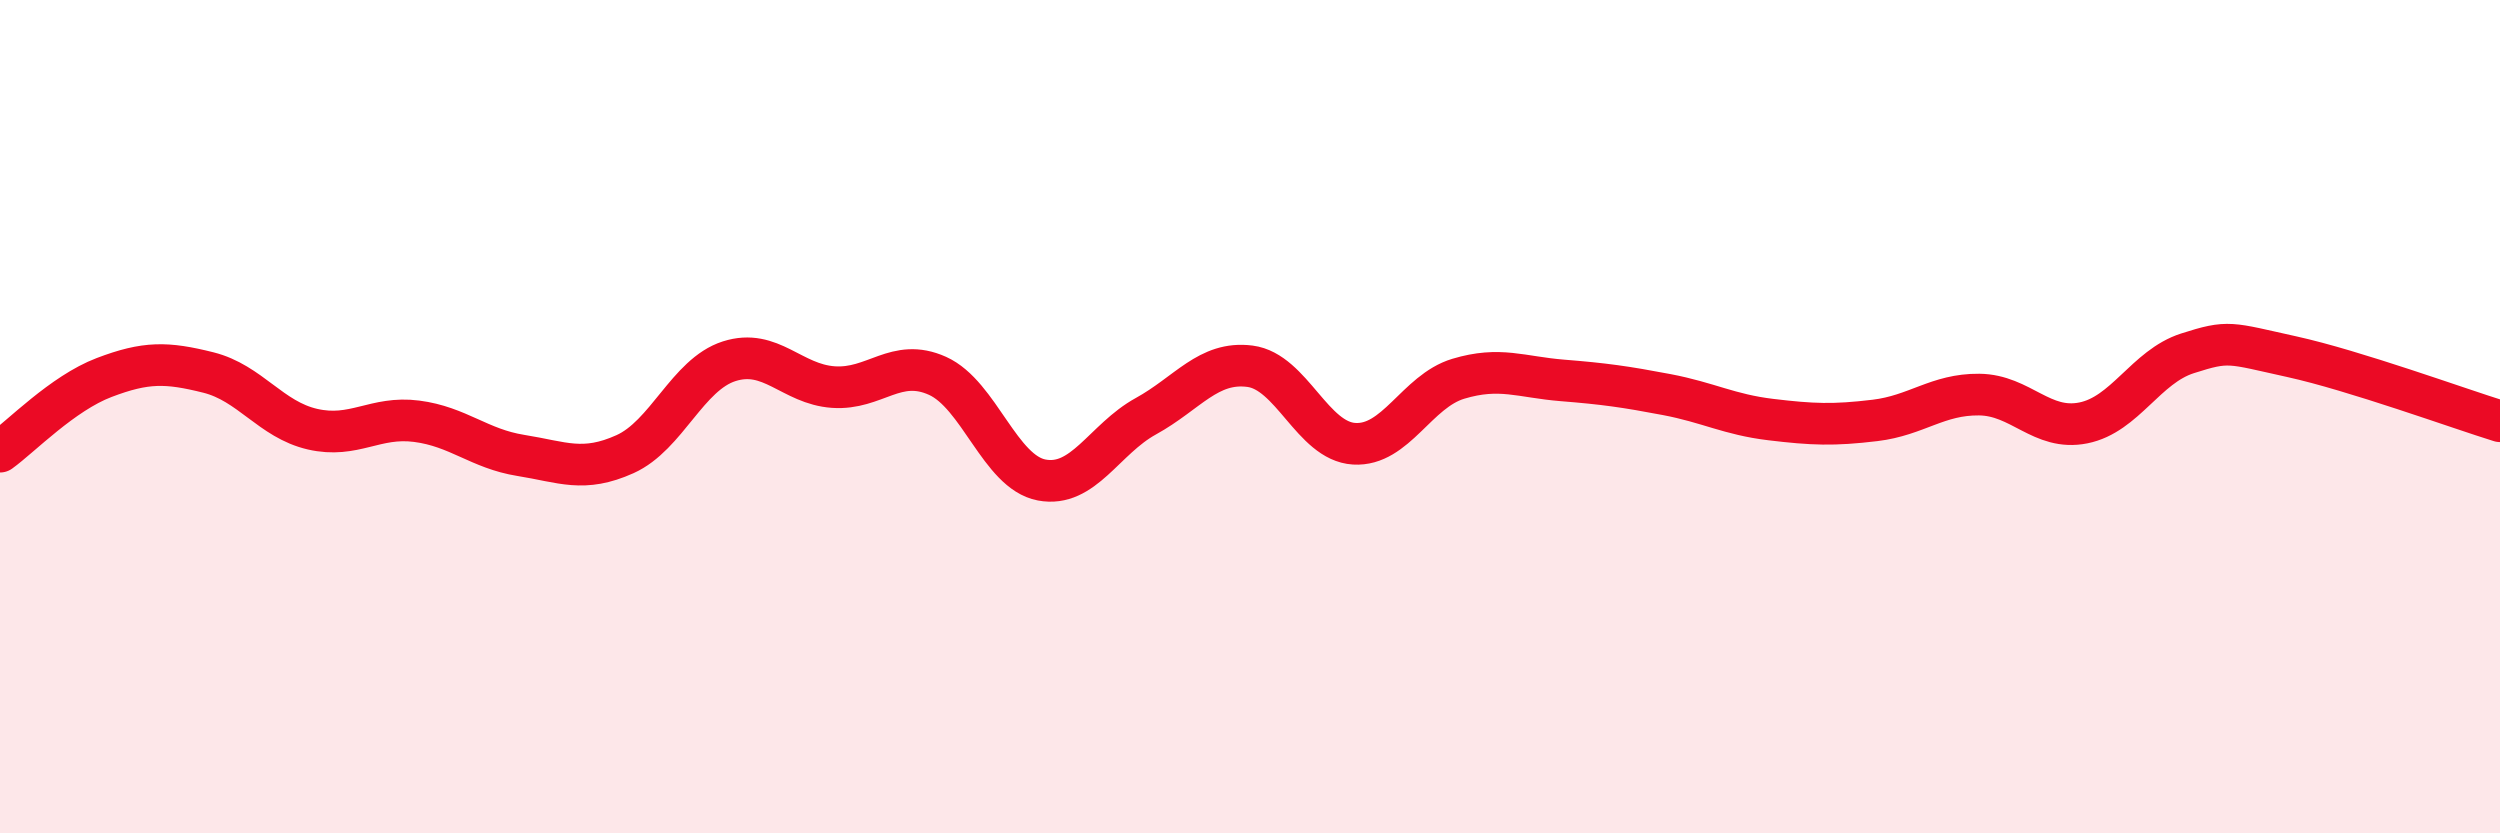 
    <svg width="60" height="20" viewBox="0 0 60 20" xmlns="http://www.w3.org/2000/svg">
      <path
        d="M 0,10.84 C 0.5,10.48 1.5,9.44 2.5,9.06 C 3.5,8.68 4,8.69 5,8.94 C 6,9.19 6.5,10.07 7.5,10.3 C 8.5,10.53 9,9.98 10,10.11 C 11,10.24 11.5,10.77 12.5,10.93 C 13.5,11.09 14,11.35 15,10.9 C 16,10.45 16.5,8.99 17.5,8.67 C 18.5,8.35 19,9.22 20,9.29 C 21,9.36 21.5,8.57 22.5,9.02 C 23.5,9.47 24,11.33 25,11.52 C 26,11.71 26.5,10.54 27.5,9.99 C 28.5,9.44 29,8.66 30,8.79 C 31,8.92 31.5,10.59 32.5,10.65 C 33.5,10.71 34,9.39 35,9.09 C 36,8.79 36.5,9.05 37.5,9.13 C 38.5,9.21 39,9.28 40,9.47 C 41,9.66 41.5,9.95 42.5,10.07 C 43.5,10.19 44,10.21 45,10.09 C 46,9.97 46.5,9.46 47.5,9.47 C 48.5,9.48 49,10.35 50,10.15 C 51,9.95 51.5,8.8 52.5,8.48 C 53.5,8.16 53.5,8.23 55,8.56 C 56.5,8.89 59,9.8 60,10.11L60 20L0 20Z"
        fill="#EB0A25"
        opacity="0.1"
        stroke-linecap="round"
        stroke-linejoin="round"
      />
      <path
        d="M 0,10.84 C 0.5,10.48 1.5,9.44 2.5,9.06 C 3.5,8.68 4,8.69 5,8.94 C 6,9.19 6.5,10.07 7.5,10.3 C 8.5,10.53 9,9.98 10,10.11 C 11,10.24 11.5,10.77 12.5,10.93 C 13.5,11.09 14,11.35 15,10.9 C 16,10.45 16.5,8.99 17.5,8.67 C 18.5,8.35 19,9.22 20,9.29 C 21,9.36 21.5,8.57 22.5,9.02 C 23.5,9.47 24,11.33 25,11.52 C 26,11.71 26.5,10.54 27.5,9.99 C 28.5,9.44 29,8.66 30,8.79 C 31,8.92 31.5,10.59 32.5,10.65 C 33.5,10.71 34,9.39 35,9.09 C 36,8.79 36.5,9.05 37.5,9.13 C 38.5,9.21 39,9.28 40,9.47 C 41,9.66 41.5,9.95 42.5,10.07 C 43.5,10.19 44,10.21 45,10.09 C 46,9.97 46.5,9.46 47.5,9.47 C 48.5,9.48 49,10.35 50,10.15 C 51,9.95 51.5,8.8 52.5,8.48 C 53.5,8.16 53.5,8.23 55,8.56 C 56.5,8.89 59,9.8 60,10.11"
        stroke="#EB0A25"
        stroke-width="1"
        fill="none"
        stroke-linecap="round"
        stroke-linejoin="round"
      />
    </svg>
  